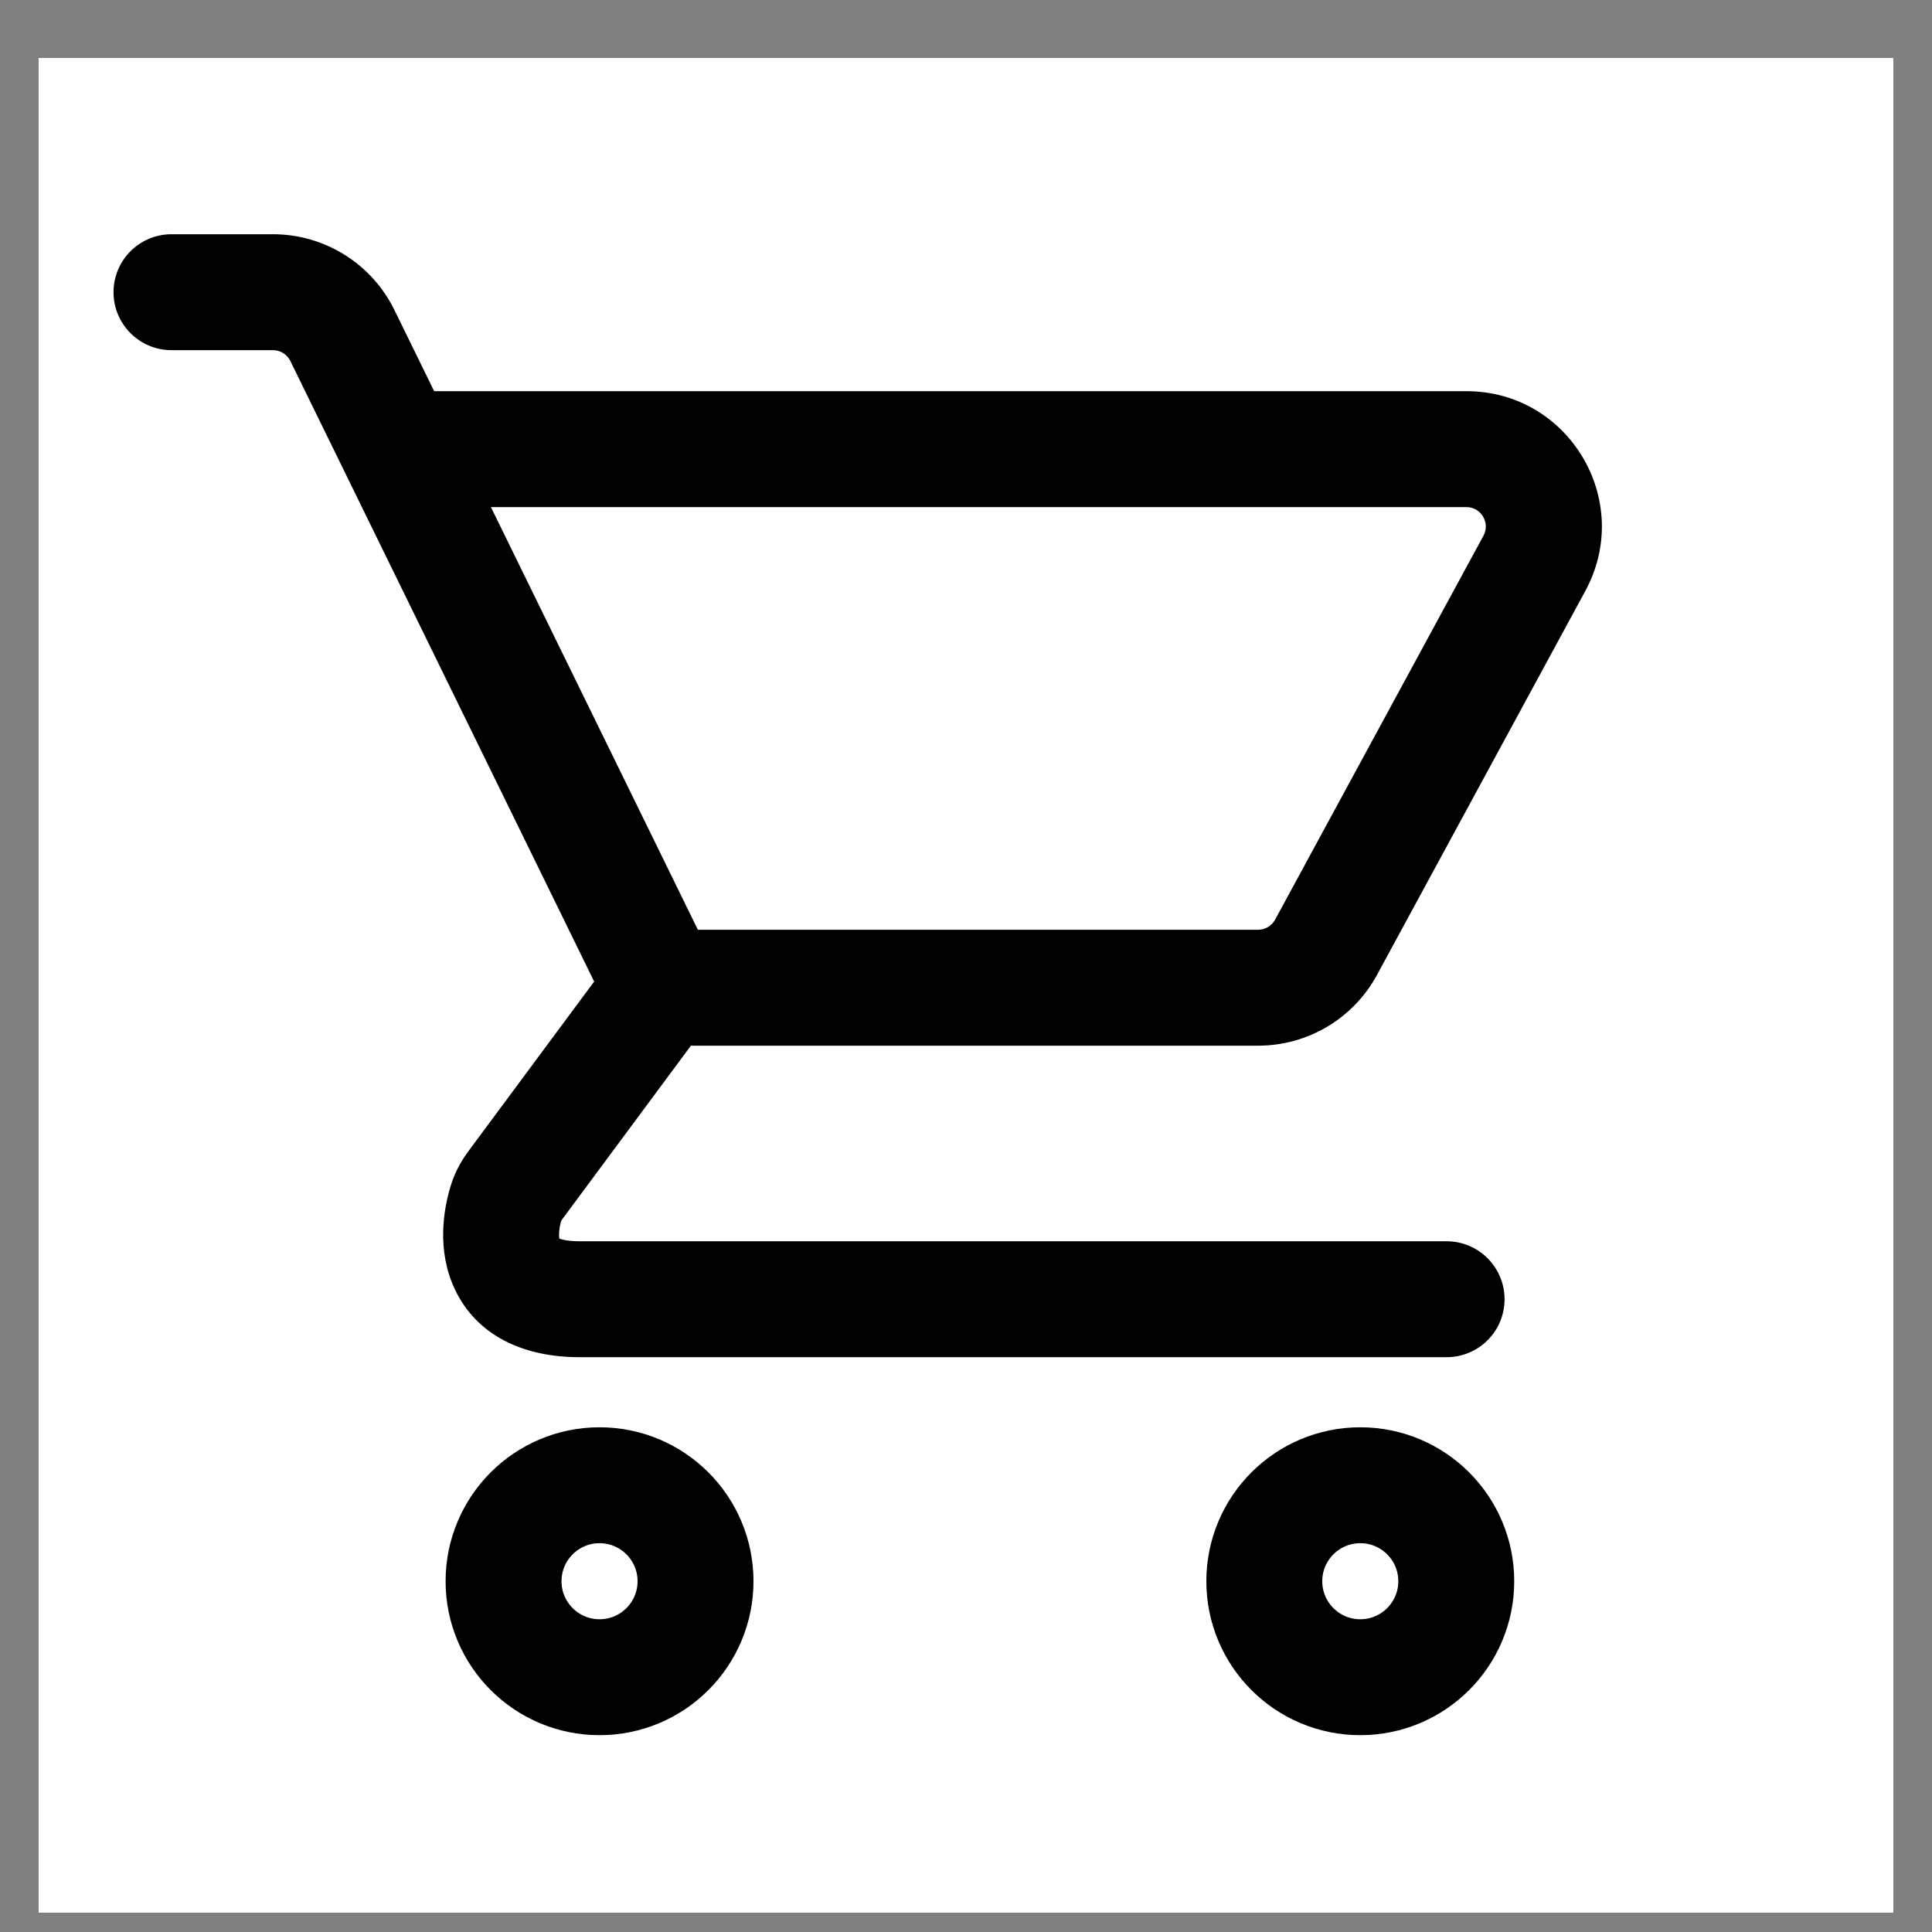 <?xml version="1.0" encoding="UTF-8"?> <svg xmlns="http://www.w3.org/2000/svg" width="25" height="25" viewBox="0 0 25 25" fill="none"><rect x="0" y="0" width="25" height="25" fill="#808080" stroke="none"/><rect width="24" height="24" transform="translate(0.5 0.75)" fill="white"></rect><path d="M2.219 3.031C1.805 3.031 1.469 3.367 1.469 3.781C1.469 4.195 1.805 4.531 2.219 4.531V3.031ZM18.719 17.562C19.133 17.562 19.469 17.227 19.469 16.812C19.469 16.398 19.133 16.062 18.719 16.062V17.562ZM4.431 4.342L3.757 4.671L4.431 4.342ZM17.159 12.258L16.5 11.9L17.159 12.258ZM6.668 15.337L7.271 15.783L6.668 15.337ZM6.551 15.555L5.836 15.332L6.551 15.555ZM19.855 7.289L20.514 7.647L19.855 7.289ZM5.281 6.562H18.976V5.062H5.281V6.562ZM19.196 6.932L16.5 11.9L17.818 12.616L20.514 7.647L19.196 6.932ZM16.28 12.031H8.562V13.531H16.28V12.031ZM3.532 3.031H2.219V4.531H3.532V3.031ZM9.236 12.451L5.104 4.012L3.757 4.671L7.889 13.111L9.236 12.451ZM7.96 12.335L6.066 14.89L7.271 15.783L9.165 13.228L7.96 12.335ZM5.836 15.332C5.736 15.651 5.649 16.185 5.887 16.686C6.168 17.278 6.765 17.562 7.5 17.562V16.062C7.316 16.062 7.241 16.029 7.226 16.021C7.221 16.018 7.234 16.028 7.241 16.042C7.243 16.047 7.233 16.026 7.234 15.969C7.235 15.912 7.247 15.844 7.267 15.779L5.836 15.332ZM7.5 17.562C7.502 17.562 7.505 17.562 7.507 17.562C7.509 17.562 7.512 17.562 7.514 17.562C7.516 17.562 7.519 17.562 7.521 17.562C7.524 17.562 7.526 17.562 7.529 17.562C7.531 17.562 7.533 17.562 7.536 17.562C7.538 17.562 7.541 17.562 7.544 17.562C7.546 17.562 7.549 17.562 7.551 17.562C7.554 17.562 7.556 17.562 7.559 17.562C7.562 17.562 7.564 17.562 7.567 17.562C7.57 17.562 7.572 17.562 7.575 17.562C7.578 17.562 7.58 17.562 7.583 17.562C7.586 17.562 7.589 17.562 7.591 17.562C7.594 17.562 7.597 17.562 7.6 17.562C7.603 17.562 7.605 17.562 7.608 17.562C7.611 17.562 7.614 17.562 7.617 17.562C7.62 17.562 7.623 17.562 7.626 17.562C7.629 17.562 7.632 17.562 7.635 17.562C7.638 17.562 7.641 17.562 7.644 17.562C7.647 17.562 7.65 17.562 7.653 17.562C7.656 17.562 7.659 17.562 7.662 17.562C7.665 17.562 7.668 17.562 7.671 17.562C7.674 17.562 7.678 17.562 7.681 17.562C7.684 17.562 7.687 17.562 7.69 17.562C7.694 17.562 7.697 17.562 7.7 17.562C7.703 17.562 7.707 17.562 7.71 17.562C7.713 17.562 7.716 17.562 7.72 17.562C7.723 17.562 7.726 17.562 7.73 17.562C7.733 17.562 7.737 17.562 7.74 17.562C7.743 17.562 7.747 17.562 7.75 17.562C7.754 17.562 7.757 17.562 7.761 17.562C7.764 17.562 7.768 17.562 7.771 17.562C7.775 17.562 7.778 17.562 7.782 17.562C7.785 17.562 7.789 17.562 7.792 17.562C7.796 17.562 7.8 17.562 7.803 17.562C7.807 17.562 7.81 17.562 7.814 17.562C7.818 17.562 7.821 17.562 7.825 17.562C7.829 17.562 7.833 17.562 7.836 17.562C7.84 17.562 7.844 17.562 7.848 17.562C7.851 17.562 7.855 17.562 7.859 17.562C7.863 17.562 7.867 17.562 7.87 17.562C7.874 17.562 7.878 17.562 7.882 17.562C7.886 17.562 7.89 17.562 7.894 17.562C7.898 17.562 7.902 17.562 7.905 17.562C7.909 17.562 7.913 17.562 7.917 17.562C7.921 17.562 7.925 17.562 7.929 17.562C7.933 17.562 7.937 17.562 7.942 17.562C7.946 17.562 7.95 17.562 7.954 17.562C7.958 17.562 7.962 17.562 7.966 17.562C7.97 17.562 7.974 17.562 7.979 17.562C7.983 17.562 7.987 17.562 7.991 17.562C7.995 17.562 8 17.562 8.004 17.562C8.008 17.562 8.012 17.562 8.016 17.562C8.021 17.562 8.025 17.562 8.029 17.562C8.034 17.562 8.038 17.562 8.042 17.562C8.047 17.562 8.051 17.562 8.055 17.562C8.06 17.562 8.064 17.562 8.069 17.562C8.073 17.562 8.077 17.562 8.082 17.562C8.086 17.562 8.091 17.562 8.095 17.562C8.1 17.562 8.104 17.562 8.109 17.562C8.113 17.562 8.118 17.562 8.122 17.562C8.127 17.562 8.131 17.562 8.136 17.562C8.14 17.562 8.145 17.562 8.15 17.562C8.154 17.562 8.159 17.562 8.164 17.562C8.168 17.562 8.173 17.562 8.178 17.562C8.182 17.562 8.187 17.562 8.192 17.562C8.196 17.562 8.201 17.562 8.206 17.562C8.211 17.562 8.215 17.562 8.22 17.562C8.225 17.562 8.23 17.562 8.234 17.562C8.239 17.562 8.244 17.562 8.249 17.562C8.254 17.562 8.259 17.562 8.264 17.562C8.268 17.562 8.273 17.562 8.278 17.562C8.283 17.562 8.288 17.562 8.293 17.562C8.298 17.562 8.303 17.562 8.308 17.562C8.313 17.562 8.318 17.562 8.323 17.562C8.328 17.562 8.333 17.562 8.338 17.562C8.343 17.562 8.348 17.562 8.353 17.562C8.358 17.562 8.363 17.562 8.368 17.562C8.373 17.562 8.378 17.562 8.384 17.562C8.389 17.562 8.394 17.562 8.399 17.562C8.404 17.562 8.409 17.562 8.414 17.562C8.42 17.562 8.425 17.562 8.43 17.562C8.435 17.562 8.441 17.562 8.446 17.562C8.451 17.562 8.456 17.562 8.462 17.562C8.467 17.562 8.472 17.562 8.478 17.562C8.483 17.562 8.488 17.562 8.493 17.562C8.499 17.562 8.504 17.562 8.51 17.562C8.515 17.562 8.52 17.562 8.526 17.562C8.531 17.562 8.537 17.562 8.542 17.562C8.547 17.562 8.553 17.562 8.558 17.562C8.564 17.562 8.569 17.562 8.575 17.562C8.58 17.562 8.586 17.562 8.591 17.562C8.597 17.562 8.602 17.562 8.608 17.562C8.613 17.562 8.619 17.562 8.625 17.562C8.63 17.562 8.636 17.562 8.641 17.562C8.647 17.562 8.653 17.562 8.658 17.562C8.664 17.562 8.67 17.562 8.675 17.562C8.681 17.562 8.687 17.562 8.692 17.562C8.698 17.562 8.704 17.562 8.709 17.562C8.715 17.562 8.721 17.562 8.727 17.562C8.732 17.562 8.738 17.562 8.744 17.562C8.75 17.562 8.756 17.562 8.761 17.562C8.767 17.562 8.773 17.562 8.779 17.562C8.785 17.562 8.791 17.562 8.796 17.562C8.802 17.562 8.808 17.562 8.814 17.562C8.82 17.562 8.826 17.562 8.832 17.562C8.838 17.562 8.844 17.562 8.85 17.562C8.856 17.562 8.862 17.562 8.868 17.562C8.874 17.562 8.88 17.562 8.886 17.562C8.892 17.562 8.898 17.562 8.904 17.562C8.91 17.562 8.916 17.562 8.922 17.562C8.928 17.562 8.934 17.562 8.94 17.562C8.946 17.562 8.952 17.562 8.958 17.562C8.965 17.562 8.971 17.562 8.977 17.562C8.983 17.562 8.989 17.562 8.995 17.562C9.001 17.562 9.008 17.562 9.014 17.562C9.02 17.562 9.026 17.562 9.033 17.562C9.039 17.562 9.045 17.562 9.051 17.562C9.057 17.562 9.064 17.562 9.07 17.562C9.076 17.562 9.083 17.562 9.089 17.562C9.095 17.562 9.102 17.562 9.108 17.562C9.114 17.562 9.121 17.562 9.127 17.562C9.133 17.562 9.14 17.562 9.146 17.562C9.152 17.562 9.159 17.562 9.165 17.562C9.172 17.562 9.178 17.562 9.184 17.562C9.191 17.562 9.197 17.562 9.204 17.562C9.21 17.562 9.217 17.562 9.223 17.562C9.23 17.562 9.236 17.562 9.243 17.562C9.249 17.562 9.256 17.562 9.262 17.562C9.269 17.562 9.275 17.562 9.282 17.562C9.289 17.562 9.295 17.562 9.302 17.562C9.308 17.562 9.315 17.562 9.321 17.562C9.328 17.562 9.335 17.562 9.341 17.562C9.348 17.562 9.355 17.562 9.361 17.562C9.368 17.562 9.375 17.562 9.381 17.562C9.388 17.562 9.395 17.562 9.401 17.562C9.408 17.562 9.415 17.562 9.422 17.562C9.428 17.562 9.435 17.562 9.442 17.562C9.449 17.562 9.455 17.562 9.462 17.562C9.469 17.562 9.476 17.562 9.482 17.562C9.489 17.562 9.496 17.562 9.503 17.562C9.51 17.562 9.517 17.562 9.523 17.562C9.53 17.562 9.537 17.562 9.544 17.562C9.551 17.562 9.558 17.562 9.565 17.562C9.572 17.562 9.578 17.562 9.585 17.562C9.592 17.562 9.599 17.562 9.606 17.562C9.613 17.562 9.62 17.562 9.627 17.562C9.634 17.562 9.641 17.562 9.648 17.562C9.655 17.562 9.662 17.562 9.669 17.562C9.676 17.562 9.683 17.562 9.69 17.562C9.697 17.562 9.704 17.562 9.711 17.562C9.718 17.562 9.725 17.562 9.732 17.562C9.739 17.562 9.747 17.562 9.754 17.562C9.761 17.562 9.768 17.562 9.775 17.562C9.782 17.562 9.789 17.562 9.796 17.562C9.804 17.562 9.811 17.562 9.818 17.562C9.825 17.562 9.832 17.562 9.839 17.562C9.847 17.562 9.854 17.562 9.861 17.562C9.868 17.562 9.875 17.562 9.883 17.562C9.89 17.562 9.897 17.562 9.904 17.562C9.912 17.562 9.919 17.562 9.926 17.562C9.933 17.562 9.941 17.562 9.948 17.562C9.955 17.562 9.963 17.562 9.97 17.562C9.977 17.562 9.984 17.562 9.992 17.562C9.999 17.562 10.007 17.562 10.014 17.562C10.021 17.562 10.029 17.562 10.036 17.562C10.043 17.562 10.051 17.562 10.058 17.562C10.066 17.562 10.073 17.562 10.08 17.562C10.088 17.562 10.095 17.562 10.103 17.562C10.11 17.562 10.117 17.562 10.125 17.562C10.132 17.562 10.14 17.562 10.147 17.562C10.155 17.562 10.162 17.562 10.17 17.562C10.177 17.562 10.185 17.562 10.192 17.562C10.2 17.562 10.207 17.562 10.215 17.562C10.222 17.562 10.23 17.562 10.238 17.562C10.245 17.562 10.253 17.562 10.26 17.562C10.268 17.562 10.275 17.562 10.283 17.562C10.29 17.562 10.298 17.562 10.306 17.562C10.313 17.562 10.321 17.562 10.329 17.562C10.336 17.562 10.344 17.562 10.351 17.562C10.359 17.562 10.367 17.562 10.374 17.562C10.382 17.562 10.39 17.562 10.397 17.562C10.405 17.562 10.413 17.562 10.421 17.562C10.428 17.562 10.436 17.562 10.444 17.562C10.451 17.562 10.459 17.562 10.467 17.562C10.475 17.562 10.482 17.562 10.49 17.562C10.498 17.562 10.506 17.562 10.513 17.562C10.521 17.562 10.529 17.562 10.537 17.562C10.544 17.562 10.552 17.562 10.56 17.562C10.568 17.562 10.576 17.562 10.584 17.562C10.591 17.562 10.599 17.562 10.607 17.562C10.615 17.562 10.623 17.562 10.631 17.562C10.638 17.562 10.646 17.562 10.654 17.562C10.662 17.562 10.67 17.562 10.678 17.562C10.686 17.562 10.694 17.562 10.701 17.562C10.709 17.562 10.717 17.562 10.725 17.562C10.733 17.562 10.741 17.562 10.749 17.562C10.757 17.562 10.765 17.562 10.773 17.562C10.781 17.562 10.789 17.562 10.797 17.562C10.805 17.562 10.813 17.562 10.821 17.562C10.829 17.562 10.837 17.562 10.845 17.562C10.853 17.562 10.861 17.562 10.869 17.562C10.877 17.562 10.885 17.562 10.893 17.562C10.901 17.562 10.909 17.562 10.917 17.562C10.925 17.562 10.933 17.562 10.941 17.562C10.949 17.562 10.957 17.562 10.965 17.562C10.973 17.562 10.982 17.562 10.99 17.562C10.998 17.562 11.006 17.562 11.014 17.562C11.022 17.562 11.03 17.562 11.038 17.562C11.046 17.562 11.055 17.562 11.063 17.562C11.071 17.562 11.079 17.562 11.087 17.562C11.095 17.562 11.104 17.562 11.112 17.562C11.12 17.562 11.128 17.562 11.136 17.562C11.145 17.562 11.153 17.562 11.161 17.562C11.169 17.562 11.177 17.562 11.185 17.562C11.194 17.562 11.202 17.562 11.21 17.562C11.218 17.562 11.227 17.562 11.235 17.562C11.243 17.562 11.251 17.562 11.26 17.562C11.268 17.562 11.276 17.562 11.284 17.562C11.293 17.562 11.301 17.562 11.309 17.562C11.318 17.562 11.326 17.562 11.334 17.562C11.342 17.562 11.351 17.562 11.359 17.562C11.367 17.562 11.376 17.562 11.384 17.562C11.392 17.562 11.401 17.562 11.409 17.562C11.417 17.562 11.426 17.562 11.434 17.562C11.442 17.562 11.451 17.562 11.459 17.562C11.467 17.562 11.476 17.562 11.484 17.562C11.493 17.562 11.501 17.562 11.509 17.562C11.518 17.562 11.526 17.562 11.534 17.562C11.543 17.562 11.551 17.562 11.56 17.562C11.568 17.562 11.577 17.562 11.585 17.562C11.593 17.562 11.602 17.562 11.61 17.562C11.619 17.562 11.627 17.562 11.636 17.562C11.644 17.562 11.652 17.562 11.661 17.562C11.669 17.562 11.678 17.562 11.686 17.562C11.695 17.562 11.703 17.562 11.712 17.562C11.72 17.562 11.729 17.562 11.737 17.562C11.746 17.562 11.754 17.562 11.763 17.562C11.771 17.562 11.78 17.562 11.788 17.562C11.797 17.562 11.805 17.562 11.814 17.562C11.822 17.562 11.831 17.562 11.839 17.562C11.848 17.562 11.857 17.562 11.865 17.562C11.874 17.562 11.882 17.562 11.891 17.562C11.899 17.562 11.908 17.562 11.916 17.562C11.925 17.562 11.934 17.562 11.942 17.562C11.951 17.562 11.959 17.562 11.968 17.562C11.976 17.562 11.985 17.562 11.994 17.562C12.002 17.562 12.011 17.562 12.02 17.562C12.028 17.562 12.037 17.562 12.045 17.562C12.054 17.562 12.063 17.562 12.071 17.562C12.08 17.562 12.088 17.562 12.097 17.562C12.106 17.562 12.114 17.562 12.123 17.562C12.132 17.562 12.14 17.562 12.149 17.562C12.158 17.562 12.166 17.562 12.175 17.562C12.184 17.562 12.192 17.562 12.201 17.562C12.21 17.562 12.218 17.562 12.227 17.562C12.236 17.562 12.244 17.562 12.253 17.562C12.262 17.562 12.271 17.562 12.279 17.562C12.288 17.562 12.297 17.562 12.305 17.562C12.314 17.562 12.323 17.562 12.332 17.562C12.34 17.562 12.349 17.562 12.358 17.562C12.366 17.562 12.375 17.562 12.384 17.562C12.393 17.562 12.401 17.562 12.41 17.562C12.419 17.562 12.428 17.562 12.436 17.562C12.445 17.562 12.454 17.562 12.463 17.562C12.471 17.562 12.48 17.562 12.489 17.562C12.498 17.562 12.506 17.562 12.515 17.562C12.524 17.562 12.533 17.562 12.541 17.562C12.55 17.562 12.559 17.562 12.568 17.562C12.577 17.562 12.585 17.562 12.594 17.562C12.603 17.562 12.612 17.562 12.621 17.562C12.629 17.562 12.638 17.562 12.647 17.562C12.656 17.562 12.665 17.562 12.674 17.562C12.682 17.562 12.691 17.562 12.7 17.562C12.709 17.562 12.718 17.562 12.726 17.562C12.735 17.562 12.744 17.562 12.753 17.562C12.762 17.562 12.771 17.562 12.779 17.562C12.788 17.562 12.797 17.562 12.806 17.562C12.815 17.562 12.824 17.562 12.832 17.562C12.841 17.562 12.85 17.562 12.859 17.562C12.868 17.562 12.877 17.562 12.886 17.562C12.895 17.562 12.903 17.562 12.912 17.562C12.921 17.562 12.93 17.562 12.939 17.562C12.948 17.562 12.957 17.562 12.966 17.562C12.974 17.562 12.983 17.562 12.992 17.562C13.001 17.562 13.01 17.562 13.019 17.562C13.028 17.562 13.037 17.562 13.046 17.562C13.055 17.562 13.063 17.562 13.072 17.562C13.081 17.562 13.09 17.562 13.099 17.562C13.108 17.562 13.117 17.562 13.126 17.562C13.135 17.562 13.143 17.562 13.152 17.562C13.161 17.562 13.17 17.562 13.179 17.562C13.188 17.562 13.197 17.562 13.206 17.562C13.215 17.562 13.224 17.562 13.233 17.562C13.242 17.562 13.251 17.562 13.26 17.562C13.268 17.562 13.277 17.562 13.286 17.562C13.295 17.562 13.304 17.562 13.313 17.562C13.322 17.562 13.331 17.562 13.34 17.562C13.349 17.562 13.358 17.562 13.367 17.562C13.376 17.562 13.385 17.562 13.394 17.562C13.403 17.562 13.412 17.562 13.421 17.562C13.43 17.562 13.438 17.562 13.447 17.562C13.456 17.562 13.465 17.562 13.474 17.562C13.483 17.562 13.492 17.562 13.501 17.562C13.51 17.562 13.519 17.562 13.528 17.562C13.537 17.562 13.546 17.562 13.555 17.562C13.564 17.562 13.573 17.562 13.582 17.562C13.591 17.562 13.6 17.562 13.609 17.562C13.618 17.562 13.627 17.562 13.636 17.562C13.645 17.562 13.654 17.562 13.663 17.562C13.672 17.562 13.681 17.562 13.69 17.562C13.698 17.562 13.707 17.562 13.716 17.562C13.726 17.562 13.734 17.562 13.743 17.562C13.752 17.562 13.761 17.562 13.77 17.562C13.779 17.562 13.788 17.562 13.797 17.562C13.806 17.562 13.815 17.562 13.824 17.562C13.833 17.562 13.842 17.562 13.851 17.562C13.86 17.562 13.869 17.562 13.878 17.562C13.887 17.562 13.896 17.562 13.905 17.562C13.914 17.562 13.923 17.562 13.932 17.562C13.941 17.562 13.95 17.562 13.959 17.562C13.968 17.562 13.977 17.562 13.986 17.562C13.995 17.562 14.004 17.562 14.013 17.562C14.022 17.562 14.031 17.562 14.04 17.562C14.049 17.562 14.058 17.562 14.067 17.562C14.076 17.562 14.085 17.562 14.094 17.562C14.103 17.562 14.112 17.562 14.121 17.562C14.13 17.562 14.139 17.562 14.148 17.562C14.157 17.562 14.166 17.562 14.175 17.562C14.184 17.562 14.193 17.562 14.202 17.562C14.211 17.562 14.22 17.562 14.229 17.562C14.238 17.562 14.247 17.562 14.256 17.562C14.265 17.562 14.274 17.562 14.283 17.562C14.292 17.562 14.301 17.562 14.31 17.562C14.319 17.562 14.328 17.562 14.337 17.562C14.346 17.562 14.355 17.562 14.364 17.562C14.373 17.562 14.382 17.562 14.391 17.562C14.4 17.562 14.409 17.562 14.418 17.562C14.427 17.562 14.435 17.562 14.444 17.562C14.454 17.562 14.463 17.562 14.471 17.562C14.48 17.562 14.489 17.562 14.498 17.562C14.507 17.562 14.516 17.562 14.525 17.562C14.534 17.562 14.543 17.562 14.552 17.562C14.561 17.562 14.57 17.562 14.579 17.562C14.588 17.562 14.597 17.562 14.606 17.562C14.615 17.562 14.624 17.562 14.633 17.562C14.642 17.562 14.651 17.562 14.66 17.562C14.669 17.562 14.678 17.562 14.687 17.562C14.696 17.562 14.705 17.562 14.714 17.562C14.723 17.562 14.732 17.562 14.74 17.562C14.749 17.562 14.758 17.562 14.767 17.562C14.776 17.562 14.785 17.562 14.794 17.562C14.803 17.562 14.812 17.562 14.821 17.562C14.83 17.562 14.839 17.562 14.848 17.562C14.857 17.562 14.866 17.562 14.875 17.562C14.883 17.562 14.893 17.562 14.901 17.562C14.91 17.562 14.919 17.562 14.928 17.562C14.937 17.562 14.946 17.562 14.955 17.562C14.964 17.562 14.973 17.562 14.982 17.562C14.991 17.562 15 17.562 15.008 17.562C15.017 17.562 15.026 17.562 15.035 17.562C15.044 17.562 15.053 17.562 15.062 17.562C15.071 17.562 15.08 17.562 15.089 17.562C15.098 17.562 15.107 17.562 15.115 17.562C15.124 17.562 15.133 17.562 15.142 17.562C15.151 17.562 15.16 17.562 15.169 17.562C15.178 17.562 15.187 17.562 15.195 17.562C15.204 17.562 15.213 17.562 15.222 17.562C15.231 17.562 15.24 17.562 15.249 17.562C15.258 17.562 15.266 17.562 15.275 17.562C15.284 17.562 15.293 17.562 15.302 17.562C15.311 17.562 15.32 17.562 15.328 17.562C15.337 17.562 15.346 17.562 15.355 17.562C15.364 17.562 15.373 17.562 15.382 17.562C15.39 17.562 15.399 17.562 15.408 17.562C15.417 17.562 15.426 17.562 15.434 17.562C15.443 17.562 15.452 17.562 15.461 17.562C15.47 17.562 15.479 17.562 15.487 17.562C15.496 17.562 15.505 17.562 15.514 17.562C15.523 17.562 15.531 17.562 15.54 17.562C15.549 17.562 15.558 17.562 15.567 17.562C15.575 17.562 15.584 17.562 15.593 17.562C15.602 17.562 15.611 17.562 15.619 17.562C15.628 17.562 15.637 17.562 15.646 17.562C15.655 17.562 15.663 17.562 15.672 17.562C15.681 17.562 15.69 17.562 15.698 17.562C15.707 17.562 15.716 17.562 15.725 17.562C15.733 17.562 15.742 17.562 15.751 17.562C15.76 17.562 15.768 17.562 15.777 17.562C15.786 17.562 15.794 17.562 15.803 17.562C15.812 17.562 15.821 17.562 15.829 17.562C15.838 17.562 15.847 17.562 15.856 17.562C15.864 17.562 15.873 17.562 15.882 17.562C15.89 17.562 15.899 17.562 15.908 17.562C15.916 17.562 15.925 17.562 15.934 17.562C15.943 17.562 15.951 17.562 15.96 17.562C15.969 17.562 15.977 17.562 15.986 17.562C15.995 17.562 16.003 17.562 16.012 17.562C16.02 17.562 16.029 17.562 16.038 17.562C16.047 17.562 16.055 17.562 16.064 17.562C16.072 17.562 16.081 17.562 16.09 17.562C16.098 17.562 16.107 17.562 16.116 17.562C16.124 17.562 16.133 17.562 16.141 17.562C16.15 17.562 16.159 17.562 16.167 17.562C16.176 17.562 16.184 17.562 16.193 17.562C16.202 17.562 16.21 17.562 16.219 17.562C16.227 17.562 16.236 17.562 16.244 17.562C16.253 17.562 16.262 17.562 16.27 17.562C16.279 17.562 16.287 17.562 16.296 17.562C16.304 17.562 16.313 17.562 16.321 17.562C16.33 17.562 16.338 17.562 16.347 17.562C16.356 17.562 16.364 17.562 16.373 17.562C16.381 17.562 16.39 17.562 16.398 17.562C16.407 17.562 16.415 17.562 16.424 17.562C16.432 17.562 16.441 17.562 16.449 17.562C16.458 17.562 16.466 17.562 16.474 17.562C16.483 17.562 16.491 17.562 16.5 17.562C16.508 17.562 16.517 17.562 16.525 17.562C16.534 17.562 16.542 17.562 16.551 17.562C16.559 17.562 16.567 17.562 16.576 17.562C16.584 17.562 16.593 17.562 16.601 17.562C16.61 17.562 16.618 17.562 16.626 17.562C16.635 17.562 16.643 17.562 16.651 17.562C16.66 17.562 16.668 17.562 16.677 17.562C16.685 17.562 16.693 17.562 16.702 17.562C16.71 17.562 16.718 17.562 16.727 17.562C16.735 17.562 16.744 17.562 16.752 17.562C16.76 17.562 16.768 17.562 16.777 17.562C16.785 17.562 16.794 17.562 16.802 17.562C16.81 17.562 16.818 17.562 16.827 17.562C16.835 17.562 16.843 17.562 16.852 17.562C16.86 17.562 16.868 17.562 16.876 17.562C16.885 17.562 16.893 17.562 16.901 17.562C16.909 17.562 16.918 17.562 16.926 17.562C16.934 17.562 16.942 17.562 16.951 17.562C16.959 17.562 16.967 17.562 16.975 17.562C16.983 17.562 16.992 17.562 17 17.562C17.008 17.562 17.016 17.562 17.024 17.562C17.033 17.562 17.041 17.562 17.049 17.562C17.057 17.562 17.065 17.562 17.073 17.562C17.082 17.562 17.09 17.562 17.098 17.562C17.106 17.562 17.114 17.562 17.122 17.562C17.131 17.562 17.139 17.562 17.147 17.562C17.155 17.562 17.163 17.562 17.171 17.562C17.179 17.562 17.187 17.562 17.195 17.562C17.203 17.562 17.212 17.562 17.22 17.562C17.228 17.562 17.236 17.562 17.244 17.562C17.252 17.562 17.26 17.562 17.268 17.562C17.276 17.562 17.284 17.562 17.292 17.562C17.3 17.562 17.308 17.562 17.316 17.562C17.324 17.562 17.332 17.562 17.34 17.562C17.348 17.562 17.356 17.562 17.364 17.562C17.372 17.562 17.38 17.562 17.388 17.562C17.396 17.562 17.404 17.562 17.412 17.562C17.42 17.562 17.428 17.562 17.436 17.562C17.443 17.562 17.451 17.562 17.459 17.562C17.467 17.562 17.475 17.562 17.483 17.562C17.491 17.562 17.499 17.562 17.507 17.562C17.515 17.562 17.522 17.562 17.53 17.562C17.538 17.562 17.546 17.562 17.554 17.562C17.562 17.562 17.569 17.562 17.577 17.562C17.585 17.562 17.593 17.562 17.601 17.562C17.608 17.562 17.616 17.562 17.624 17.562C17.632 17.562 17.64 17.562 17.647 17.562C17.655 17.562 17.663 17.562 17.671 17.562C17.678 17.562 17.686 17.562 17.694 17.562C17.702 17.562 17.709 17.562 17.717 17.562C17.725 17.562 17.733 17.562 17.74 17.562C17.748 17.562 17.756 17.562 17.763 17.562C17.771 17.562 17.779 17.562 17.786 17.562C17.794 17.562 17.802 17.562 17.809 17.562C17.817 17.562 17.825 17.562 17.832 17.562C17.84 17.562 17.847 17.562 17.855 17.562C17.863 17.562 17.87 17.562 17.878 17.562C17.885 17.562 17.893 17.562 17.901 17.562C17.908 17.562 17.916 17.562 17.923 17.562C17.931 17.562 17.938 17.562 17.946 17.562C17.953 17.562 17.961 17.562 17.968 17.562C17.976 17.562 17.983 17.562 17.991 17.562C17.998 17.562 18.006 17.562 18.013 17.562C18.021 17.562 18.028 17.562 18.036 17.562C18.043 17.562 18.051 17.562 18.058 17.562C18.066 17.562 18.073 17.562 18.08 17.562C18.088 17.562 18.095 17.562 18.103 17.562C18.11 17.562 18.117 17.562 18.125 17.562C18.132 17.562 18.139 17.562 18.147 17.562C18.154 17.562 18.162 17.562 18.169 17.562C18.176 17.562 18.183 17.562 18.191 17.562C18.198 17.562 18.205 17.562 18.213 17.562C18.22 17.562 18.227 17.562 18.235 17.562C18.242 17.562 18.249 17.562 18.256 17.562C18.264 17.562 18.271 17.562 18.278 17.562C18.285 17.562 18.293 17.562 18.3 17.562C18.307 17.562 18.314 17.562 18.321 17.562C18.328 17.562 18.336 17.562 18.343 17.562C18.35 17.562 18.357 17.562 18.364 17.562C18.371 17.562 18.378 17.562 18.386 17.562C18.393 17.562 18.4 17.562 18.407 17.562C18.414 17.562 18.421 17.562 18.428 17.562C18.435 17.562 18.442 17.562 18.449 17.562C18.456 17.562 18.463 17.562 18.471 17.562C18.478 17.562 18.485 17.562 18.492 17.562C18.499 17.562 18.506 17.562 18.513 17.562C18.52 17.562 18.527 17.562 18.534 17.562C18.541 17.562 18.547 17.562 18.554 17.562C18.561 17.562 18.568 17.562 18.575 17.562C18.582 17.562 18.589 17.562 18.596 17.562C18.603 17.562 18.61 17.562 18.616 17.562C18.623 17.562 18.63 17.562 18.637 17.562C18.644 17.562 18.651 17.562 18.658 17.562C18.665 17.562 18.671 17.562 18.678 17.562C18.685 17.562 18.692 17.562 18.698 17.562C18.705 17.562 18.712 17.562 18.719 17.562V16.062C18.712 16.062 18.705 16.062 18.698 16.062C18.692 16.062 18.685 16.062 18.678 16.062C18.671 16.062 18.665 16.062 18.658 16.062C18.651 16.062 18.644 16.062 18.637 16.062C18.63 16.062 18.623 16.062 18.616 16.062C18.61 16.062 18.603 16.062 18.596 16.062C18.589 16.062 18.582 16.062 18.575 16.062C18.568 16.062 18.561 16.062 18.554 16.062C18.547 16.062 18.541 16.062 18.534 16.062C18.527 16.062 18.52 16.062 18.513 16.062C18.506 16.062 18.499 16.062 18.492 16.062C18.485 16.062 18.478 16.062 18.471 16.062C18.463 16.062 18.456 16.062 18.449 16.062C18.442 16.062 18.435 16.062 18.428 16.062C18.421 16.062 18.414 16.062 18.407 16.062C18.4 16.062 18.393 16.062 18.386 16.062C18.378 16.062 18.371 16.062 18.364 16.062C18.357 16.062 18.35 16.062 18.343 16.062C18.336 16.062 18.328 16.062 18.321 16.062C18.314 16.062 18.307 16.062 18.3 16.062C18.293 16.062 18.285 16.062 18.278 16.062C18.271 16.062 18.264 16.062 18.256 16.062C18.249 16.062 18.242 16.062 18.235 16.062C18.227 16.062 18.22 16.062 18.213 16.062C18.205 16.062 18.198 16.062 18.191 16.062C18.183 16.062 18.176 16.062 18.169 16.062C18.162 16.062 18.154 16.062 18.147 16.062C18.139 16.062 18.132 16.062 18.125 16.062C18.117 16.062 18.11 16.062 18.103 16.062C18.095 16.062 18.088 16.062 18.08 16.062C18.073 16.062 18.066 16.062 18.058 16.062C18.051 16.062 18.043 16.062 18.036 16.062C18.028 16.062 18.021 16.062 18.013 16.062C18.006 16.062 17.998 16.062 17.991 16.062C17.983 16.062 17.976 16.062 17.968 16.062C17.961 16.062 17.953 16.062 17.946 16.062C17.938 16.062 17.931 16.062 17.923 16.062C17.916 16.062 17.908 16.062 17.901 16.062C17.893 16.062 17.885 16.062 17.878 16.062C17.87 16.062 17.863 16.062 17.855 16.062C17.847 16.062 17.84 16.062 17.832 16.062C17.825 16.062 17.817 16.062 17.809 16.062C17.802 16.062 17.794 16.062 17.786 16.062C17.779 16.062 17.771 16.062 17.763 16.062C17.756 16.062 17.748 16.062 17.74 16.062C17.733 16.062 17.725 16.062 17.717 16.062C17.709 16.062 17.702 16.062 17.694 16.062C17.686 16.062 17.678 16.062 17.671 16.062C17.663 16.062 17.655 16.062 17.647 16.062C17.64 16.062 17.632 16.062 17.624 16.062C17.616 16.062 17.608 16.062 17.601 16.062C17.593 16.062 17.585 16.062 17.577 16.062C17.569 16.062 17.562 16.062 17.554 16.062C17.546 16.062 17.538 16.062 17.53 16.062C17.522 16.062 17.515 16.062 17.507 16.062C17.499 16.062 17.491 16.062 17.483 16.062C17.475 16.062 17.467 16.062 17.459 16.062C17.451 16.062 17.443 16.062 17.436 16.062C17.428 16.062 17.42 16.062 17.412 16.062C17.404 16.062 17.396 16.062 17.388 16.062C17.38 16.062 17.372 16.062 17.364 16.062C17.356 16.062 17.348 16.062 17.34 16.062C17.332 16.062 17.324 16.062 17.316 16.062C17.308 16.062 17.3 16.062 17.292 16.062C17.284 16.062 17.276 16.062 17.268 16.062C17.26 16.062 17.252 16.062 17.244 16.062C17.236 16.062 17.228 16.062 17.22 16.062C17.212 16.062 17.203 16.062 17.195 16.062C17.187 16.062 17.179 16.062 17.171 16.062C17.163 16.062 17.155 16.062 17.147 16.062C17.139 16.062 17.131 16.062 17.122 16.062C17.114 16.062 17.106 16.062 17.098 16.062C17.09 16.062 17.082 16.062 17.073 16.062C17.065 16.062 17.057 16.062 17.049 16.062C17.041 16.062 17.033 16.062 17.024 16.062C17.016 16.062 17.008 16.062 17 16.062C16.992 16.062 16.983 16.062 16.975 16.062C16.967 16.062 16.959 16.062 16.951 16.062C16.942 16.062 16.934 16.062 16.926 16.062C16.918 16.062 16.909 16.062 16.901 16.062C16.893 16.062 16.885 16.062 16.876 16.062C16.868 16.062 16.86 16.062 16.852 16.062C16.843 16.062 16.835 16.062 16.827 16.062C16.818 16.062 16.81 16.062 16.802 16.062C16.794 16.062 16.785 16.062 16.777 16.062C16.768 16.062 16.76 16.062 16.752 16.062C16.744 16.062 16.735 16.062 16.727 16.062C16.718 16.062 16.71 16.062 16.702 16.062C16.693 16.062 16.685 16.062 16.677 16.062C16.668 16.062 16.66 16.062 16.651 16.062C16.643 16.062 16.635 16.062 16.626 16.062C16.618 16.062 16.61 16.062 16.601 16.062C16.593 16.062 16.584 16.062 16.576 16.062C16.567 16.062 16.559 16.062 16.551 16.062C16.542 16.062 16.534 16.062 16.525 16.062C16.517 16.062 16.508 16.062 16.5 16.062C16.491 16.062 16.483 16.062 16.474 16.062C16.466 16.062 16.458 16.062 16.449 16.062C16.441 16.062 16.432 16.062 16.424 16.062C16.415 16.062 16.407 16.062 16.398 16.062C16.39 16.062 16.381 16.062 16.373 16.062C16.364 16.062 16.356 16.062 16.347 16.062C16.338 16.062 16.33 16.062 16.321 16.062C16.313 16.062 16.304 16.062 16.296 16.062C16.287 16.062 16.279 16.062 16.27 16.062C16.262 16.062 16.253 16.062 16.244 16.062C16.236 16.062 16.227 16.062 16.219 16.062C16.21 16.062 16.202 16.062 16.193 16.062C16.184 16.062 16.176 16.062 16.167 16.062C16.159 16.062 16.15 16.062 16.141 16.062C16.133 16.062 16.124 16.062 16.116 16.062C16.107 16.062 16.098 16.062 16.09 16.062C16.081 16.062 16.072 16.062 16.064 16.062C16.055 16.062 16.047 16.062 16.038 16.062C16.029 16.062 16.02 16.062 16.012 16.062C16.003 16.062 15.995 16.062 15.986 16.062C15.977 16.062 15.969 16.062 15.96 16.062C15.951 16.062 15.943 16.062 15.934 16.062C15.925 16.062 15.916 16.062 15.908 16.062C15.899 16.062 15.89 16.062 15.882 16.062C15.873 16.062 15.864 16.062 15.856 16.062C15.847 16.062 15.838 16.062 15.829 16.062C15.821 16.062 15.812 16.062 15.803 16.062C15.794 16.062 15.786 16.062 15.777 16.062C15.768 16.062 15.76 16.062 15.751 16.062C15.742 16.062 15.733 16.062 15.725 16.062C15.716 16.062 15.707 16.062 15.698 16.062C15.69 16.062 15.681 16.062 15.672 16.062C15.663 16.062 15.655 16.062 15.646 16.062C15.637 16.062 15.628 16.062 15.619 16.062C15.611 16.062 15.602 16.062 15.593 16.062C15.584 16.062 15.575 16.062 15.567 16.062C15.558 16.062 15.549 16.062 15.54 16.062C15.531 16.062 15.523 16.062 15.514 16.062C15.505 16.062 15.496 16.062 15.487 16.062C15.479 16.062 15.47 16.062 15.461 16.062C15.452 16.062 15.443 16.062 15.434 16.062C15.426 16.062 15.417 16.062 15.408 16.062C15.399 16.062 15.39 16.062 15.382 16.062C15.373 16.062 15.364 16.062 15.355 16.062C15.346 16.062 15.337 16.062 15.328 16.062C15.32 16.062 15.311 16.062 15.302 16.062C15.293 16.062 15.284 16.062 15.275 16.062C15.266 16.062 15.258 16.062 15.249 16.062C15.24 16.062 15.231 16.062 15.222 16.062C15.213 16.062 15.204 16.062 15.195 16.062C15.187 16.062 15.178 16.062 15.169 16.062C15.16 16.062 15.151 16.062 15.142 16.062C15.133 16.062 15.124 16.062 15.115 16.062C15.107 16.062 15.098 16.062 15.089 16.062C15.08 16.062 15.071 16.062 15.062 16.062C15.053 16.062 15.044 16.062 15.035 16.062C15.026 16.062 15.017 16.062 15.008 16.062C15 16.062 14.991 16.062 14.982 16.062C14.973 16.062 14.964 16.062 14.955 16.062C14.946 16.062 14.937 16.062 14.928 16.062C14.919 16.062 14.91 16.062 14.901 16.062C14.893 16.062 14.883 16.062 14.875 16.062C14.866 16.062 14.857 16.062 14.848 16.062C14.839 16.062 14.83 16.062 14.821 16.062C14.812 16.062 14.803 16.062 14.794 16.062C14.785 16.062 14.776 16.062 14.767 16.062C14.758 16.062 14.749 16.062 14.74 16.062C14.732 16.062 14.723 16.062 14.714 16.062C14.705 16.062 14.696 16.062 14.687 16.062C14.678 16.062 14.669 16.062 14.66 16.062C14.651 16.062 14.642 16.062 14.633 16.062C14.624 16.062 14.615 16.062 14.606 16.062C14.597 16.062 14.588 16.062 14.579 16.062C14.57 16.062 14.561 16.062 14.552 16.062C14.543 16.062 14.534 16.062 14.525 16.062C14.516 16.062 14.507 16.062 14.498 16.062C14.489 16.062 14.48 16.062 14.471 16.062C14.463 16.062 14.454 16.062 14.444 16.062C14.435 16.062 14.427 16.062 14.418 16.062C14.409 16.062 14.4 16.062 14.391 16.062C14.382 16.062 14.373 16.062 14.364 16.062C14.355 16.062 14.346 16.062 14.337 16.062C14.328 16.062 14.319 16.062 14.31 16.062C14.301 16.062 14.292 16.062 14.283 16.062C14.274 16.062 14.265 16.062 14.256 16.062C14.247 16.062 14.238 16.062 14.229 16.062C14.22 16.062 14.211 16.062 14.202 16.062C14.193 16.062 14.184 16.062 14.175 16.062C14.166 16.062 14.157 16.062 14.148 16.062C14.139 16.062 14.13 16.062 14.121 16.062C14.112 16.062 14.103 16.062 14.094 16.062C14.085 16.062 14.076 16.062 14.067 16.062C14.058 16.062 14.049 16.062 14.04 16.062C14.031 16.062 14.022 16.062 14.013 16.062C14.004 16.062 13.995 16.062 13.986 16.062C13.977 16.062 13.968 16.062 13.959 16.062C13.95 16.062 13.941 16.062 13.932 16.062C13.923 16.062 13.914 16.062 13.905 16.062C13.896 16.062 13.887 16.062 13.878 16.062C13.869 16.062 13.86 16.062 13.851 16.062C13.842 16.062 13.833 16.062 13.824 16.062C13.815 16.062 13.806 16.062 13.797 16.062C13.788 16.062 13.779 16.062 13.77 16.062C13.761 16.062 13.752 16.062 13.743 16.062C13.734 16.062 13.726 16.062 13.716 16.062C13.707 16.062 13.698 16.062 13.69 16.062C13.681 16.062 13.672 16.062 13.663 16.062C13.654 16.062 13.645 16.062 13.636 16.062C13.627 16.062 13.618 16.062 13.609 16.062C13.6 16.062 13.591 16.062 13.582 16.062C13.573 16.062 13.564 16.062 13.555 16.062C13.546 16.062 13.537 16.062 13.528 16.062C13.519 16.062 13.51 16.062 13.501 16.062C13.492 16.062 13.483 16.062 13.474 16.062C13.465 16.062 13.456 16.062 13.447 16.062C13.438 16.062 13.43 16.062 13.421 16.062C13.412 16.062 13.403 16.062 13.394 16.062C13.385 16.062 13.376 16.062 13.367 16.062C13.358 16.062 13.349 16.062 13.34 16.062C13.331 16.062 13.322 16.062 13.313 16.062C13.304 16.062 13.295 16.062 13.286 16.062C13.277 16.062 13.268 16.062 13.26 16.062C13.251 16.062 13.242 16.062 13.233 16.062C13.224 16.062 13.215 16.062 13.206 16.062C13.197 16.062 13.188 16.062 13.179 16.062C13.17 16.062 13.161 16.062 13.152 16.062C13.143 16.062 13.135 16.062 13.126 16.062C13.117 16.062 13.108 16.062 13.099 16.062C13.09 16.062 13.081 16.062 13.072 16.062C13.063 16.062 13.055 16.062 13.046 16.062C13.037 16.062 13.028 16.062 13.019 16.062C13.01 16.062 13.001 16.062 12.992 16.062C12.983 16.062 12.974 16.062 12.966 16.062C12.957 16.062 12.948 16.062 12.939 16.062C12.93 16.062 12.921 16.062 12.912 16.062C12.903 16.062 12.895 16.062 12.886 16.062C12.877 16.062 12.868 16.062 12.859 16.062C12.85 16.062 12.841 16.062 12.832 16.062C12.824 16.062 12.815 16.062 12.806 16.062C12.797 16.062 12.788 16.062 12.779 16.062C12.771 16.062 12.762 16.062 12.753 16.062C12.744 16.062 12.735 16.062 12.726 16.062C12.718 16.062 12.709 16.062 12.7 16.062C12.691 16.062 12.682 16.062 12.674 16.062C12.665 16.062 12.656 16.062 12.647 16.062C12.638 16.062 12.629 16.062 12.621 16.062C12.612 16.062 12.603 16.062 12.594 16.062C12.585 16.062 12.577 16.062 12.568 16.062C12.559 16.062 12.55 16.062 12.541 16.062C12.533 16.062 12.524 16.062 12.515 16.062C12.506 16.062 12.498 16.062 12.489 16.062C12.48 16.062 12.471 16.062 12.463 16.062C12.454 16.062 12.445 16.062 12.436 16.062C12.428 16.062 12.419 16.062 12.41 16.062C12.401 16.062 12.393 16.062 12.384 16.062C12.375 16.062 12.366 16.062 12.358 16.062C12.349 16.062 12.34 16.062 12.332 16.062C12.323 16.062 12.314 16.062 12.305 16.062C12.297 16.062 12.288 16.062 12.279 16.062C12.271 16.062 12.262 16.062 12.253 16.062C12.244 16.062 12.236 16.062 12.227 16.062C12.218 16.062 12.21 16.062 12.201 16.062C12.192 16.062 12.184 16.062 12.175 16.062C12.166 16.062 12.158 16.062 12.149 16.062C12.14 16.062 12.132 16.062 12.123 16.062C12.114 16.062 12.106 16.062 12.097 16.062C12.088 16.062 12.08 16.062 12.071 16.062C12.063 16.062 12.054 16.062 12.045 16.062C12.037 16.062 12.028 16.062 12.02 16.062C12.011 16.062 12.002 16.062 11.994 16.062C11.985 16.062 11.976 16.062 11.968 16.062C11.959 16.062 11.951 16.062 11.942 16.062C11.934 16.062 11.925 16.062 11.916 16.062C11.908 16.062 11.899 16.062 11.891 16.062C11.882 16.062 11.874 16.062 11.865 16.062C11.857 16.062 11.848 16.062 11.839 16.062C11.831 16.062 11.822 16.062 11.814 16.062C11.805 16.062 11.797 16.062 11.788 16.062C11.78 16.062 11.771 16.062 11.763 16.062C11.754 16.062 11.746 16.062 11.737 16.062C11.729 16.062 11.72 16.062 11.712 16.062C11.703 16.062 11.695 16.062 11.686 16.062C11.678 16.062 11.669 16.062 11.661 16.062C11.652 16.062 11.644 16.062 11.636 16.062C11.627 16.062 11.619 16.062 11.61 16.062C11.602 16.062 11.593 16.062 11.585 16.062C11.577 16.062 11.568 16.062 11.56 16.062C11.551 16.062 11.543 16.062 11.534 16.062C11.526 16.062 11.518 16.062 11.509 16.062C11.501 16.062 11.493 16.062 11.484 16.062C11.476 16.062 11.467 16.062 11.459 16.062C11.451 16.062 11.442 16.062 11.434 16.062C11.426 16.062 11.417 16.062 11.409 16.062C11.401 16.062 11.392 16.062 11.384 16.062C11.376 16.062 11.367 16.062 11.359 16.062C11.351 16.062 11.342 16.062 11.334 16.062C11.326 16.062 11.318 16.062 11.309 16.062C11.301 16.062 11.293 16.062 11.284 16.062C11.276 16.062 11.268 16.062 11.26 16.062C11.251 16.062 11.243 16.062 11.235 16.062C11.227 16.062 11.218 16.062 11.21 16.062C11.202 16.062 11.194 16.062 11.185 16.062C11.177 16.062 11.169 16.062 11.161 16.062C11.153 16.062 11.145 16.062 11.136 16.062C11.128 16.062 11.12 16.062 11.112 16.062C11.104 16.062 11.095 16.062 11.087 16.062C11.079 16.062 11.071 16.062 11.063 16.062C11.055 16.062 11.046 16.062 11.038 16.062C11.03 16.062 11.022 16.062 11.014 16.062C11.006 16.062 10.998 16.062 10.99 16.062C10.982 16.062 10.973 16.062 10.965 16.062C10.957 16.062 10.949 16.062 10.941 16.062C10.933 16.062 10.925 16.062 10.917 16.062C10.909 16.062 10.901 16.062 10.893 16.062C10.885 16.062 10.877 16.062 10.869 16.062C10.861 16.062 10.853 16.062 10.845 16.062C10.837 16.062 10.829 16.062 10.821 16.062C10.813 16.062 10.805 16.062 10.797 16.062C10.789 16.062 10.781 16.062 10.773 16.062C10.765 16.062 10.757 16.062 10.749 16.062C10.741 16.062 10.733 16.062 10.725 16.062C10.717 16.062 10.709 16.062 10.701 16.062C10.694 16.062 10.686 16.062 10.678 16.062C10.67 16.062 10.662 16.062 10.654 16.062C10.646 16.062 10.638 16.062 10.631 16.062C10.623 16.062 10.615 16.062 10.607 16.062C10.599 16.062 10.591 16.062 10.584 16.062C10.576 16.062 10.568 16.062 10.56 16.062C10.552 16.062 10.544 16.062 10.537 16.062C10.529 16.062 10.521 16.062 10.513 16.062C10.506 16.062 10.498 16.062 10.49 16.062C10.482 16.062 10.475 16.062 10.467 16.062C10.459 16.062 10.451 16.062 10.444 16.062C10.436 16.062 10.428 16.062 10.421 16.062C10.413 16.062 10.405 16.062 10.397 16.062C10.39 16.062 10.382 16.062 10.374 16.062C10.367 16.062 10.359 16.062 10.351 16.062C10.344 16.062 10.336 16.062 10.329 16.062C10.321 16.062 10.313 16.062 10.306 16.062C10.298 16.062 10.29 16.062 10.283 16.062C10.275 16.062 10.268 16.062 10.26 16.062C10.253 16.062 10.245 16.062 10.238 16.062C10.23 16.062 10.222 16.062 10.215 16.062C10.207 16.062 10.2 16.062 10.192 16.062C10.185 16.062 10.177 16.062 10.17 16.062C10.162 16.062 10.155 16.062 10.147 16.062C10.14 16.062 10.132 16.062 10.125 16.062C10.117 16.062 10.11 16.062 10.103 16.062C10.095 16.062 10.088 16.062 10.08 16.062C10.073 16.062 10.066 16.062 10.058 16.062C10.051 16.062 10.043 16.062 10.036 16.062C10.029 16.062 10.021 16.062 10.014 16.062C10.007 16.062 9.999 16.062 9.992 16.062C9.984 16.062 9.977 16.062 9.97 16.062C9.963 16.062 9.955 16.062 9.948 16.062C9.941 16.062 9.933 16.062 9.926 16.062C9.919 16.062 9.912 16.062 9.904 16.062C9.897 16.062 9.89 16.062 9.883 16.062C9.875 16.062 9.868 16.062 9.861 16.062C9.854 16.062 9.847 16.062 9.839 16.062C9.832 16.062 9.825 16.062 9.818 16.062C9.811 16.062 9.804 16.062 9.796 16.062C9.789 16.062 9.782 16.062 9.775 16.062C9.768 16.062 9.761 16.062 9.754 16.062C9.747 16.062 9.739 16.062 9.732 16.062C9.725 16.062 9.718 16.062 9.711 16.062C9.704 16.062 9.697 16.062 9.69 16.062C9.683 16.062 9.676 16.062 9.669 16.062C9.662 16.062 9.655 16.062 9.648 16.062C9.641 16.062 9.634 16.062 9.627 16.062C9.62 16.062 9.613 16.062 9.606 16.062C9.599 16.062 9.592 16.062 9.585 16.062C9.578 16.062 9.572 16.062 9.565 16.062C9.558 16.062 9.551 16.062 9.544 16.062C9.537 16.062 9.53 16.062 9.523 16.062C9.517 16.062 9.51 16.062 9.503 16.062C9.496 16.062 9.489 16.062 9.482 16.062C9.476 16.062 9.469 16.062 9.462 16.062C9.455 16.062 9.449 16.062 9.442 16.062C9.435 16.062 9.428 16.062 9.422 16.062C9.415 16.062 9.408 16.062 9.401 16.062C9.395 16.062 9.388 16.062 9.381 16.062C9.375 16.062 9.368 16.062 9.361 16.062C9.355 16.062 9.348 16.062 9.341 16.062C9.335 16.062 9.328 16.062 9.321 16.062C9.315 16.062 9.308 16.062 9.302 16.062C9.295 16.062 9.289 16.062 9.282 16.062C9.275 16.062 9.269 16.062 9.262 16.062C9.256 16.062 9.249 16.062 9.243 16.062C9.236 16.062 9.23 16.062 9.223 16.062C9.217 16.062 9.21 16.062 9.204 16.062C9.197 16.062 9.191 16.062 9.184 16.062C9.178 16.062 9.172 16.062 9.165 16.062C9.159 16.062 9.152 16.062 9.146 16.062C9.14 16.062 9.133 16.062 9.127 16.062C9.121 16.062 9.114 16.062 9.108 16.062C9.102 16.062 9.095 16.062 9.089 16.062C9.083 16.062 9.076 16.062 9.07 16.062C9.064 16.062 9.057 16.062 9.051 16.062C9.045 16.062 9.039 16.062 9.033 16.062C9.026 16.062 9.02 16.062 9.014 16.062C9.008 16.062 9.001 16.062 8.995 16.062C8.989 16.062 8.983 16.062 8.977 16.062C8.971 16.062 8.965 16.062 8.958 16.062C8.952 16.062 8.946 16.062 8.94 16.062C8.934 16.062 8.928 16.062 8.922 16.062C8.916 16.062 8.91 16.062 8.904 16.062C8.898 16.062 8.892 16.062 8.886 16.062C8.88 16.062 8.874 16.062 8.868 16.062C8.862 16.062 8.856 16.062 8.85 16.062C8.844 16.062 8.838 16.062 8.832 16.062C8.826 16.062 8.82 16.062 8.814 16.062C8.808 16.062 8.802 16.062 8.796 16.062C8.791 16.062 8.785 16.062 8.779 16.062C8.773 16.062 8.767 16.062 8.761 16.062C8.756 16.062 8.75 16.062 8.744 16.062C8.738 16.062 8.732 16.062 8.727 16.062C8.721 16.062 8.715 16.062 8.709 16.062C8.704 16.062 8.698 16.062 8.692 16.062C8.687 16.062 8.681 16.062 8.675 16.062C8.67 16.062 8.664 16.062 8.658 16.062C8.653 16.062 8.647 16.062 8.641 16.062C8.636 16.062 8.63 16.062 8.625 16.062C8.619 16.062 8.613 16.062 8.608 16.062C8.602 16.062 8.597 16.062 8.591 16.062C8.586 16.062 8.58 16.062 8.575 16.062C8.569 16.062 8.564 16.062 8.558 16.062C8.553 16.062 8.547 16.062 8.542 16.062C8.537 16.062 8.531 16.062 8.526 16.062C8.52 16.062 8.515 16.062 8.51 16.062C8.504 16.062 8.499 16.062 8.493 16.062C8.488 16.062 8.483 16.062 8.478 16.062C8.472 16.062 8.467 16.062 8.462 16.062C8.456 16.062 8.451 16.062 8.446 16.062C8.441 16.062 8.435 16.062 8.43 16.062C8.425 16.062 8.42 16.062 8.414 16.062C8.409 16.062 8.404 16.062 8.399 16.062C8.394 16.062 8.389 16.062 8.384 16.062C8.378 16.062 8.373 16.062 8.368 16.062C8.363 16.062 8.358 16.062 8.353 16.062C8.348 16.062 8.343 16.062 8.338 16.062C8.333 16.062 8.328 16.062 8.323 16.062C8.318 16.062 8.313 16.062 8.308 16.062C8.303 16.062 8.298 16.062 8.293 16.062C8.288 16.062 8.283 16.062 8.278 16.062C8.273 16.062 8.268 16.062 8.264 16.062C8.259 16.062 8.254 16.062 8.249 16.062C8.244 16.062 8.239 16.062 8.234 16.062C8.23 16.062 8.225 16.062 8.22 16.062C8.215 16.062 8.211 16.062 8.206 16.062C8.201 16.062 8.196 16.062 8.192 16.062C8.187 16.062 8.182 16.062 8.178 16.062C8.173 16.062 8.168 16.062 8.164 16.062C8.159 16.062 8.154 16.062 8.15 16.062C8.145 16.062 8.14 16.062 8.136 16.062C8.131 16.062 8.127 16.062 8.122 16.062C8.118 16.062 8.113 16.062 8.109 16.062C8.104 16.062 8.1 16.062 8.095 16.062C8.091 16.062 8.086 16.062 8.082 16.062C8.077 16.062 8.073 16.062 8.069 16.062C8.064 16.062 8.06 16.062 8.055 16.062C8.051 16.062 8.047 16.062 8.042 16.062C8.038 16.062 8.034 16.062 8.029 16.062C8.025 16.062 8.021 16.062 8.016 16.062C8.012 16.062 8.008 16.062 8.004 16.062C8 16.062 7.995 16.062 7.991 16.062C7.987 16.062 7.983 16.062 7.979 16.062C7.974 16.062 7.97 16.062 7.966 16.062C7.962 16.062 7.958 16.062 7.954 16.062C7.95 16.062 7.946 16.062 7.942 16.062C7.937 16.062 7.933 16.062 7.929 16.062C7.925 16.062 7.921 16.062 7.917 16.062C7.913 16.062 7.909 16.062 7.905 16.062C7.902 16.062 7.898 16.062 7.894 16.062C7.89 16.062 7.886 16.062 7.882 16.062C7.878 16.062 7.874 16.062 7.87 16.062C7.867 16.062 7.863 16.062 7.859 16.062C7.855 16.062 7.851 16.062 7.848 16.062C7.844 16.062 7.84 16.062 7.836 16.062C7.833 16.062 7.829 16.062 7.825 16.062C7.821 16.062 7.818 16.062 7.814 16.062C7.81 16.062 7.807 16.062 7.803 16.062C7.8 16.062 7.796 16.062 7.792 16.062C7.789 16.062 7.785 16.062 7.782 16.062C7.778 16.062 7.775 16.062 7.771 16.062C7.768 16.062 7.764 16.062 7.761 16.062C7.757 16.062 7.754 16.062 7.75 16.062C7.747 16.062 7.743 16.062 7.74 16.062C7.737 16.062 7.733 16.062 7.73 16.062C7.726 16.062 7.723 16.062 7.72 16.062C7.716 16.062 7.713 16.062 7.71 16.062C7.707 16.062 7.703 16.062 7.7 16.062C7.697 16.062 7.694 16.062 7.69 16.062C7.687 16.062 7.684 16.062 7.681 16.062C7.678 16.062 7.674 16.062 7.671 16.062C7.668 16.062 7.665 16.062 7.662 16.062C7.659 16.062 7.656 16.062 7.653 16.062C7.65 16.062 7.647 16.062 7.644 16.062C7.641 16.062 7.638 16.062 7.635 16.062C7.632 16.062 7.629 16.062 7.626 16.062C7.623 16.062 7.62 16.062 7.617 16.062C7.614 16.062 7.611 16.062 7.608 16.062C7.605 16.062 7.603 16.062 7.6 16.062C7.597 16.062 7.594 16.062 7.591 16.062C7.589 16.062 7.586 16.062 7.583 16.062C7.58 16.062 7.578 16.062 7.575 16.062C7.572 16.062 7.57 16.062 7.567 16.062C7.564 16.062 7.562 16.062 7.559 16.062C7.556 16.062 7.554 16.062 7.551 16.062C7.549 16.062 7.546 16.062 7.544 16.062C7.541 16.062 7.538 16.062 7.536 16.062C7.533 16.062 7.531 16.062 7.529 16.062C7.526 16.062 7.524 16.062 7.521 16.062C7.519 16.062 7.516 16.062 7.514 16.062C7.512 16.062 7.509 16.062 7.507 16.062C7.505 16.062 7.502 16.062 7.5 16.062V17.562ZM3.532 4.531C3.628 4.531 3.715 4.586 3.757 4.671L5.104 4.012C4.81 3.412 4.201 3.031 3.532 3.031V4.531ZM16.5 11.9C16.456 11.981 16.372 12.031 16.28 12.031V13.531C16.922 13.531 17.512 13.18 17.818 12.616L16.5 11.9ZM6.066 14.89C5.987 14.996 5.894 15.144 5.836 15.332L7.267 15.779C7.263 15.794 7.258 15.802 7.258 15.802C7.258 15.802 7.259 15.801 7.261 15.797C7.263 15.794 7.266 15.79 7.271 15.783L6.066 14.89ZM18.976 6.562C19.165 6.562 19.286 6.765 19.196 6.932L20.514 7.647C21.147 6.481 20.303 5.062 18.976 5.062V6.562Z" fill="black"></path><circle cx="7.758" cy="20.461" r="1.242" stroke="black" stroke-width="1.5"></circle><circle cx="17.602" cy="20.461" r="1.242" stroke="black" stroke-width="1.5"></circle></svg> 